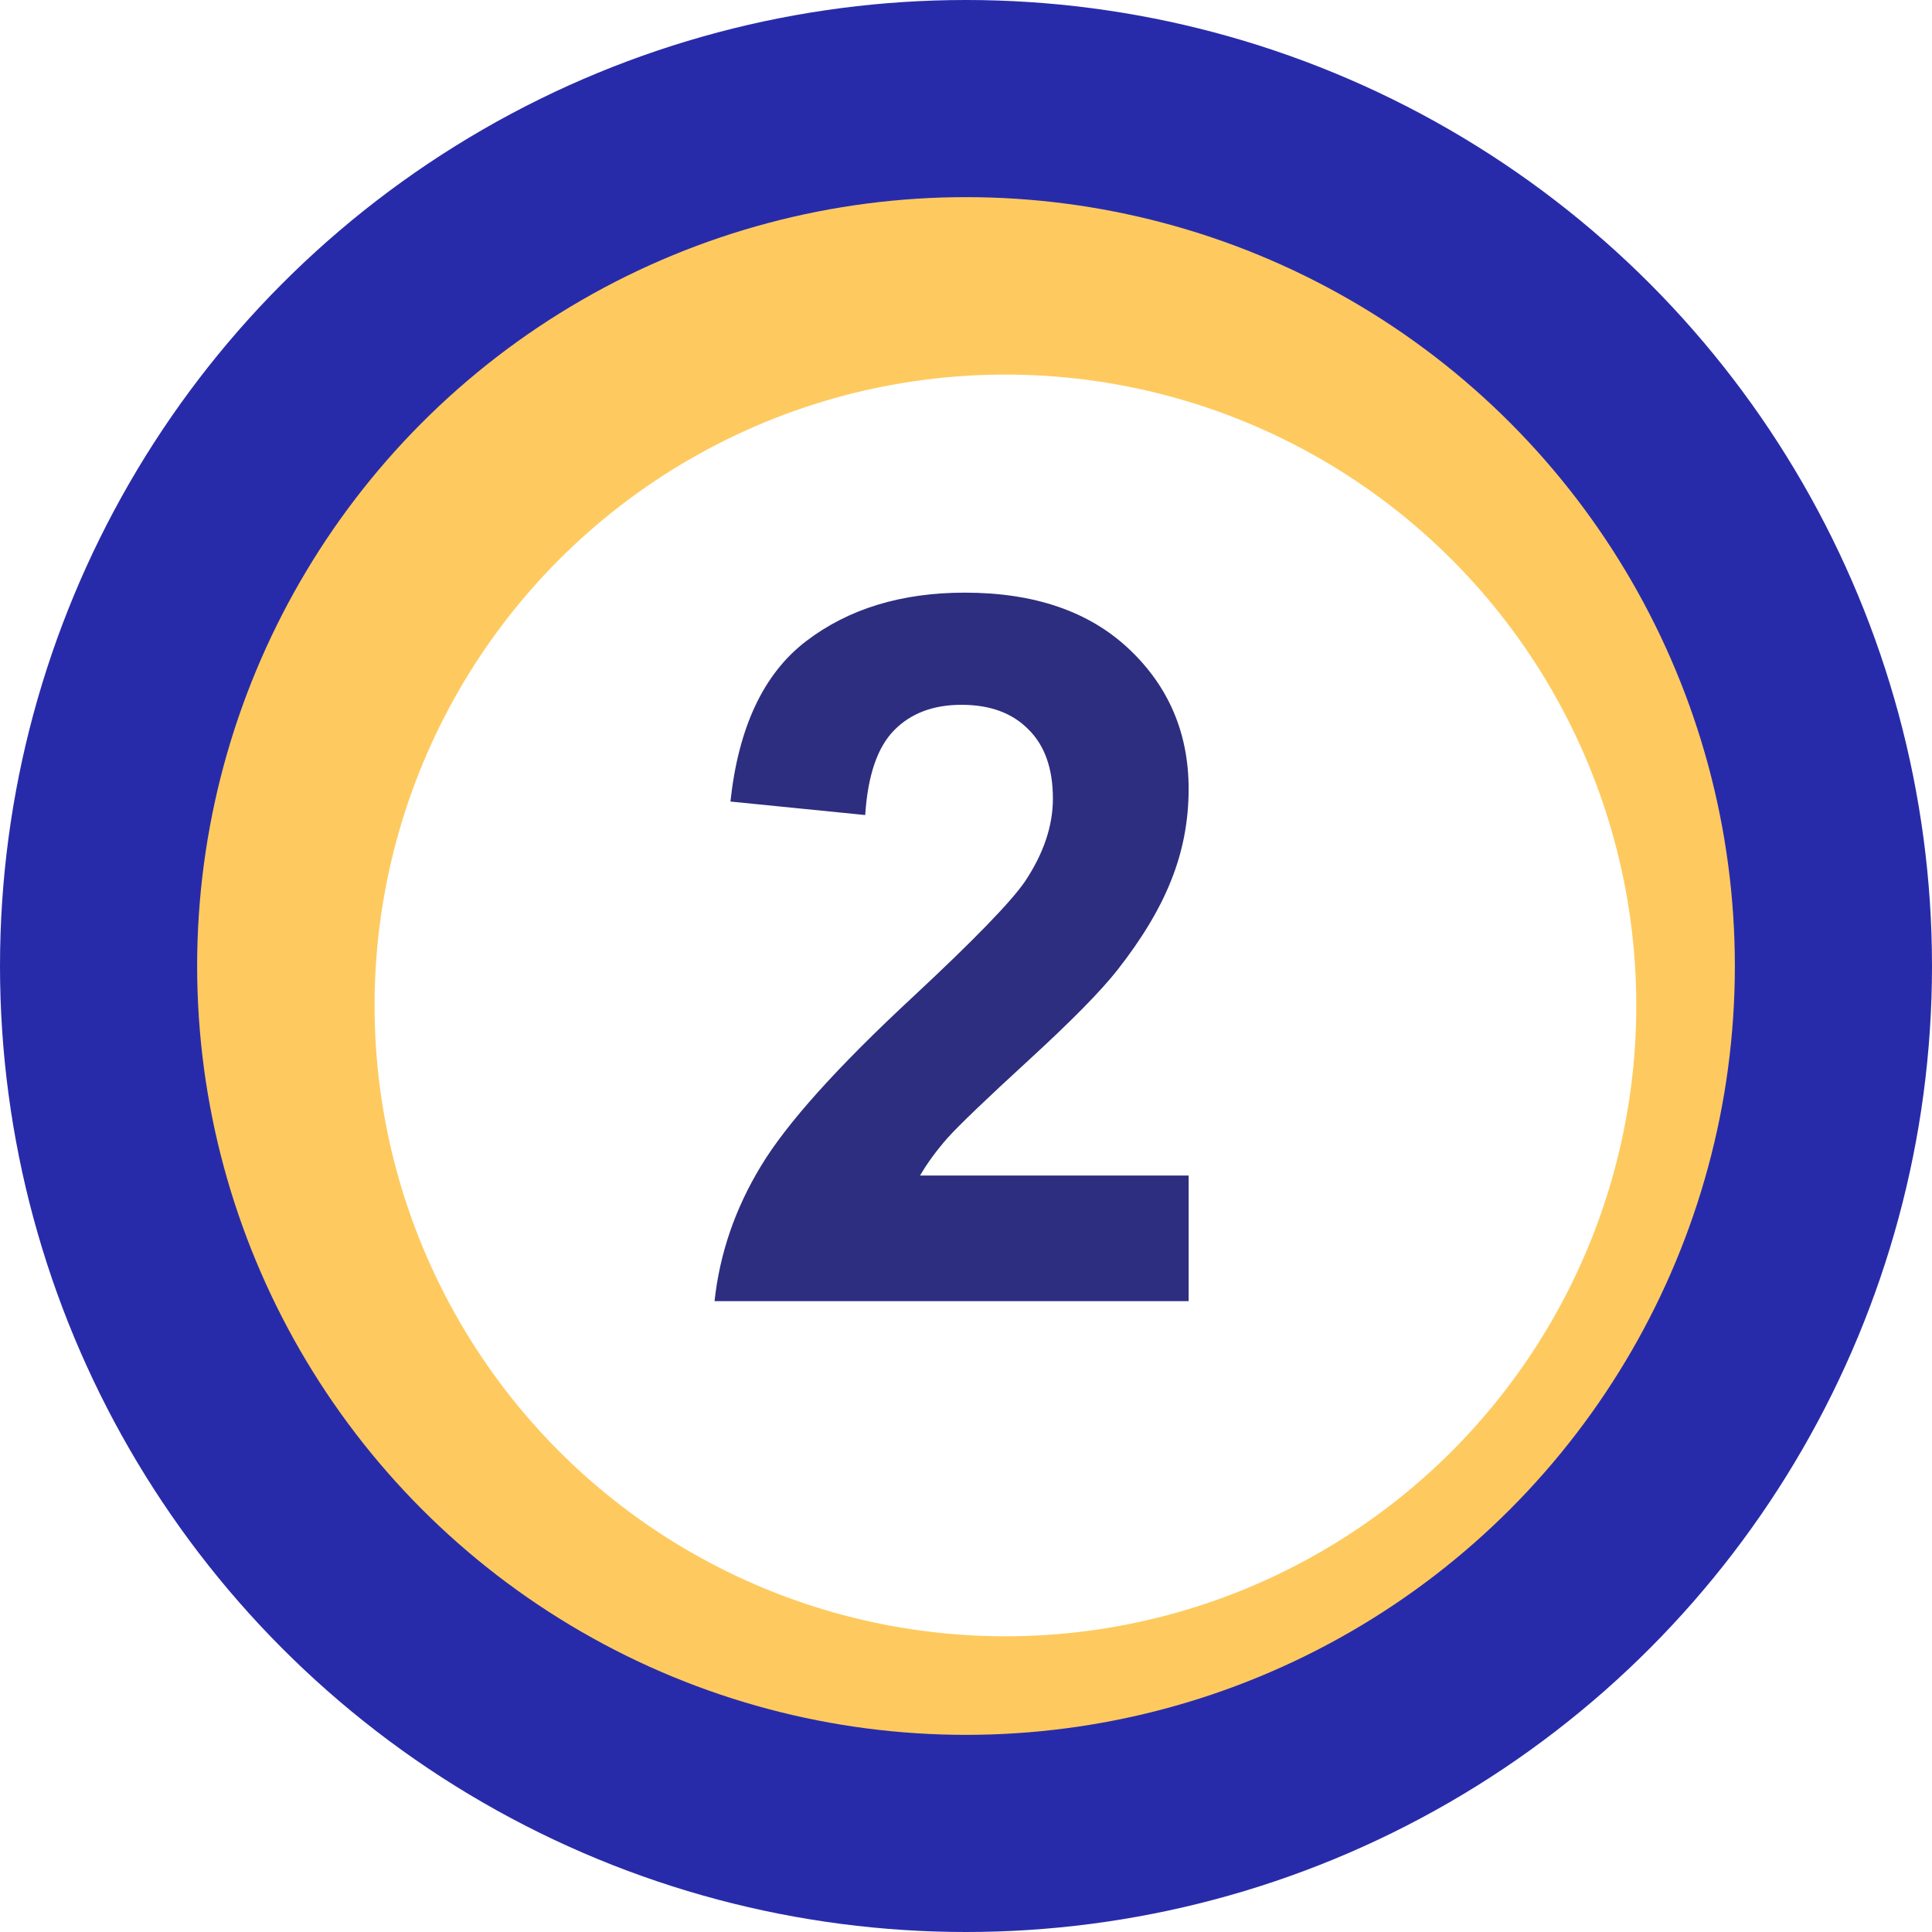 <svg width="98" height="98" viewBox="0 0 98 98" fill="none" xmlns="http://www.w3.org/2000/svg">
<circle cx="49" cy="49" r="49" fill="#282BA9"/>
<circle cx="49" cy="49" r="39" fill="#FECA5F"/>
<g filter="url(#filter0_d_807_1423)">
<circle cx="49" cy="49" r="32" fill="white"/>
</g>
<path d="M60.293 59.628V66H36.245C36.505 63.591 37.287 61.312 38.589 59.164C39.891 56.999 42.463 54.135 46.304 50.57C49.396 47.69 51.292 45.736 51.992 44.711C52.936 43.295 53.408 41.895 53.408 40.512C53.408 38.982 52.993 37.81 52.163 36.996C51.349 36.166 50.218 35.751 48.77 35.751C47.337 35.751 46.198 36.182 45.352 37.045C44.505 37.908 44.017 39.34 43.887 41.342L37.051 40.658C37.458 36.882 38.735 34.172 40.884 32.528C43.032 30.884 45.718 30.062 48.94 30.062C52.472 30.062 55.247 31.015 57.266 32.919C59.284 34.823 60.293 37.191 60.293 40.023C60.293 41.635 60 43.173 59.414 44.638C58.844 46.086 57.933 47.608 56.68 49.203C55.85 50.261 54.352 51.783 52.188 53.769C50.023 55.754 48.648 57.073 48.062 57.724C47.492 58.375 47.028 59.009 46.67 59.628H60.293Z" fill="#2D2E7F"/>
<defs>
<filter id="filter0_d_807_1423" x="15" y="15" width="72" height="72" filterUnits="userSpaceOnUse" color-interpolation-filters="sRGB">
<feFlood flood-opacity="0" result="BackgroundImageFix"/>
<feColorMatrix in="SourceAlpha" type="matrix" values="0 0 0 0 0 0 0 0 0 0 0 0 0 0 0 0 0 0 127 0" result="hardAlpha"/>
<feOffset dx="2" dy="2"/>
<feGaussianBlur stdDeviation="2"/>
<feComposite in2="hardAlpha" operator="out"/>
<feColorMatrix type="matrix" values="0 0 0 0 0 0 0 0 0 0 0 0 0 0 0 0 0 0 0.25 0"/>
<feBlend mode="normal" in2="BackgroundImageFix" result="effect1_dropShadow_807_1423"/>
<feBlend mode="normal" in="SourceGraphic" in2="effect1_dropShadow_807_1423" result="shape"/>
</filter>
</defs>
</svg>
